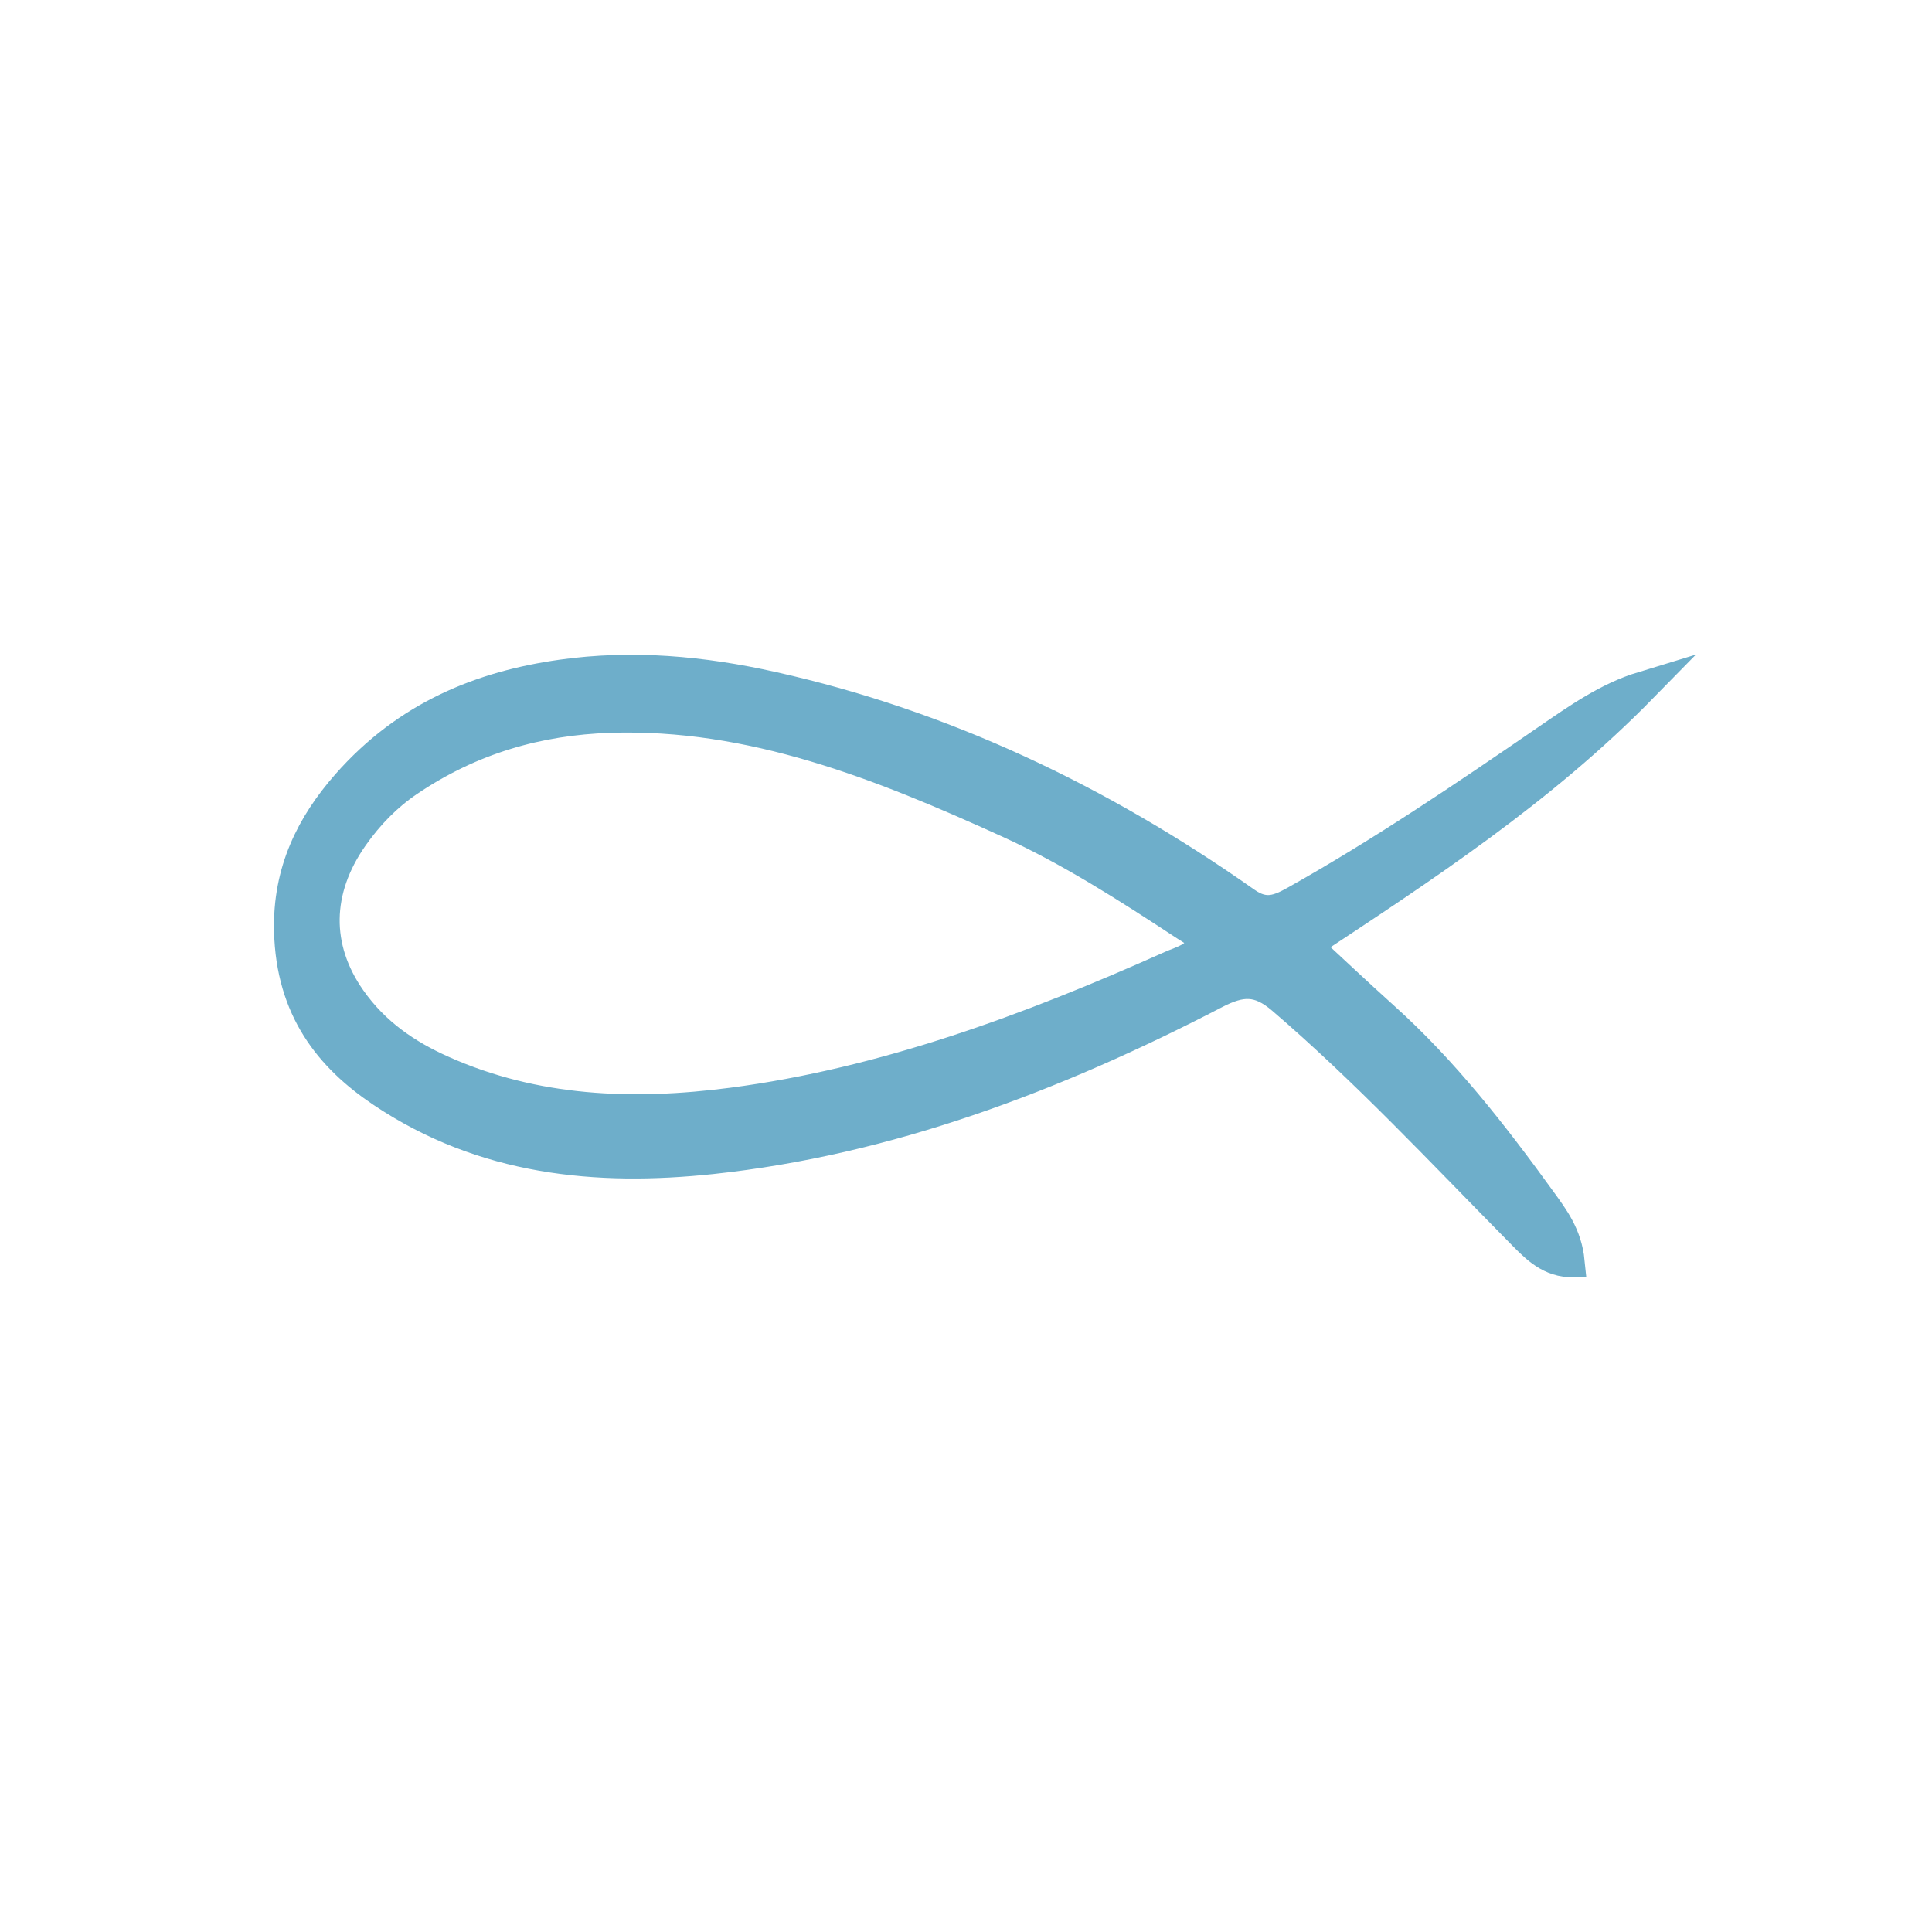 <svg viewBox="0 0 500 500" xmlns="http://www.w3.org/2000/svg" id="Ebene_1"><defs><style>.cls-1{fill:#6eaeca;stroke:#6eaeca;stroke-miterlimit:10;stroke-width:8px;}</style></defs><path d="M406.1,326.53c-5.67-.33-9.19-4.28-12.93-8.07-20.13-20.4-39.78-41.46-61.32-59.92-6.11-5.24-10.7-4.94-17.5-1.4-41.83,21.71-84.92,37.88-130.04,42.71-29.92,3.2-59.16.39-85.43-17.23-13.48-9.04-23.48-21.39-23.96-41.7-.37-15.45,5.72-27.48,14.84-37.87,15.69-17.86,35.06-25.46,55.55-28.35,18.36-2.59,36.38-.94,54.57,3.12,44.08,9.84,84.58,29.04,122.5,55.73,4.99,3.51,8.54,2.07,12.95-.4,22.29-12.51,43.72-27.02,65.08-41.7,7.87-5.41,15.7-10.93,24.68-13.66-26.29,26.84-56.37,46.46-87.18,66.81,7.03,6.5,13.56,12.67,20.21,18.65,15.32,13.76,28.29,30.35,40.73,47.56,3.17,4.39,6.57,8.81,7.26,15.72ZM311.35,244.11c-.83-2.63-2.9-3.52-4.62-4.65-14.81-9.74-29.74-19.32-45.61-26.55-33.1-15.08-66.64-28.48-103.4-27.25-18.3.62-35.78,5.48-52.09,16.55-5.5,3.73-10.25,8.55-14.3,14.33-9.68,13.79-9.92,28.75-.57,42.06,6.25,8.9,14.55,14.45,23.59,18.5,24.1,10.8,49.5,11.72,75.16,8.37,39.06-5.11,76.62-18.91,113.61-35.47,2.96-1.32,6.42-1.96,8.24-5.88Z" class="cls-1"></path></svg>